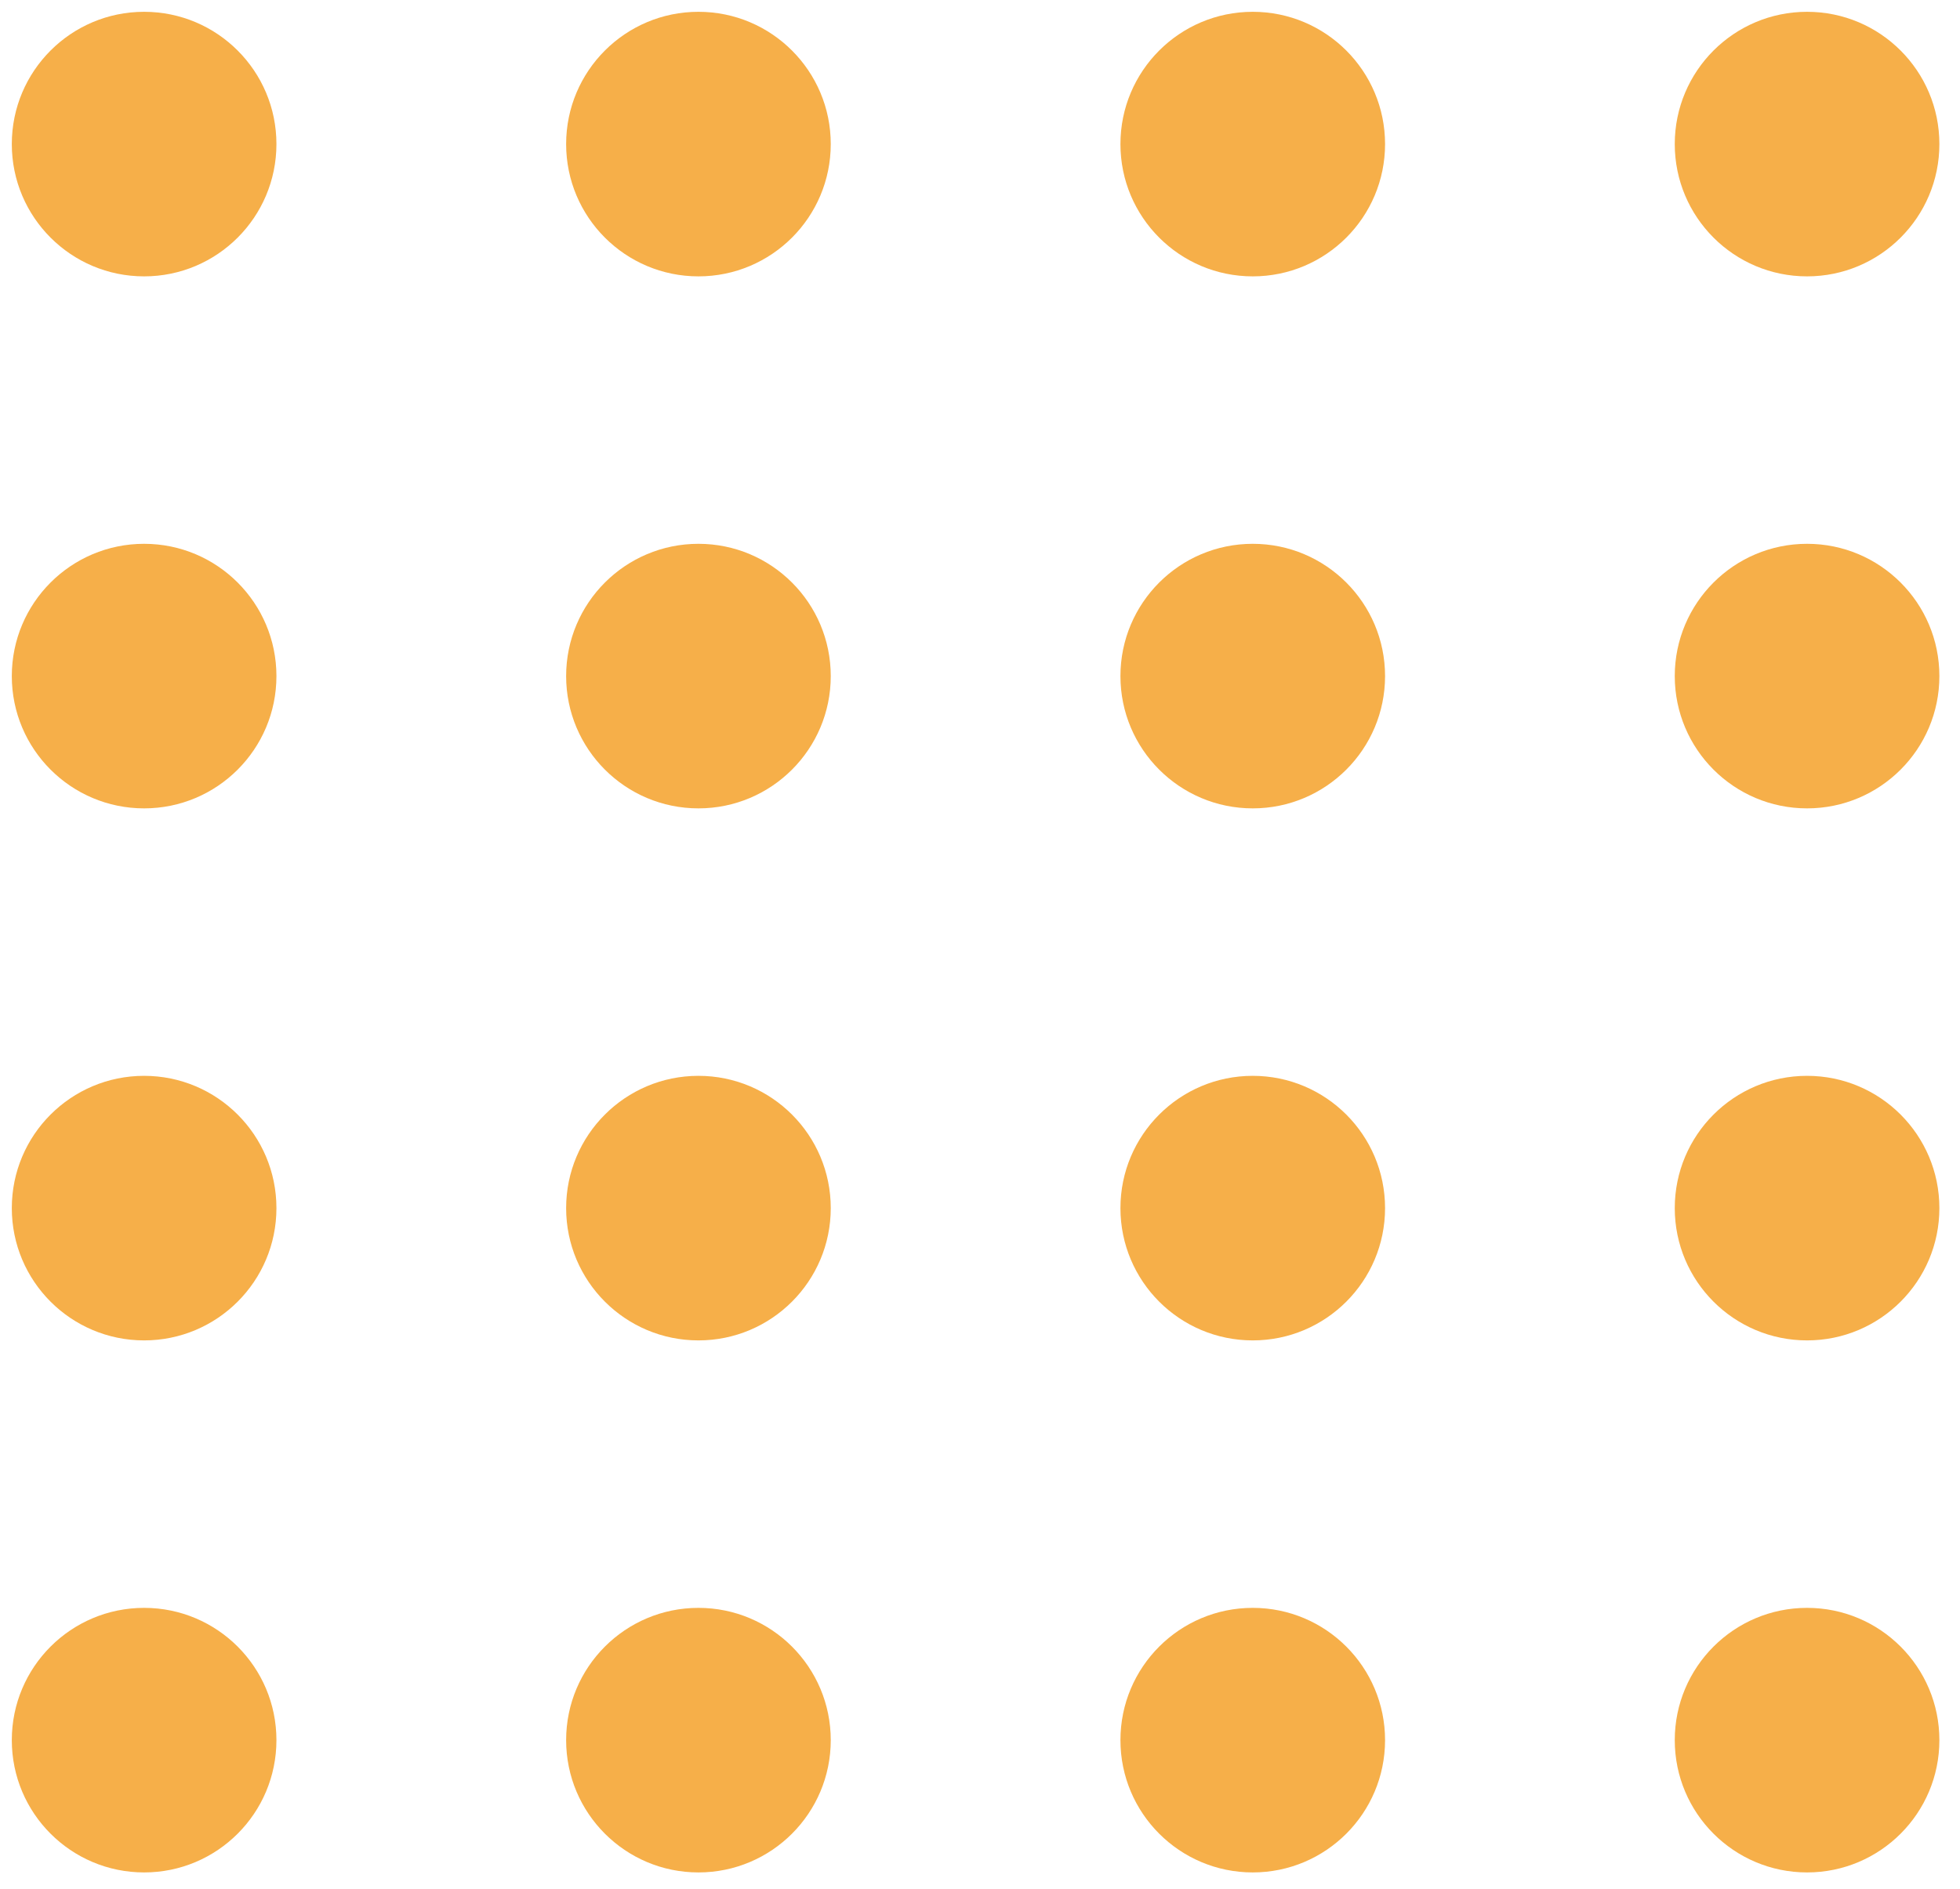 <?xml version="1.0" encoding="UTF-8" standalone="no"?>
<!DOCTYPE svg PUBLIC "-//W3C//DTD SVG 1.1//EN" "http://www.w3.org/Graphics/SVG/1.1/DTD/svg11.dtd">
<svg width="100%" height="100%" viewBox="0 0 83 80" version="1.1" xmlns="http://www.w3.org/2000/svg" xmlns:xlink="http://www.w3.org/1999/xlink" xml:space="preserve" xmlns:serif="http://www.serif.com/" style="fill-rule:evenodd;clip-rule:evenodd;stroke-linejoin:round;stroke-miterlimit:1.414;">
    <circle cx="6.103" cy="6.103" r="5.603" style="fill:rgb(246,175,73);"/>
    <circle cx="29.577" cy="6.103" r="5.603" style="fill:rgb(246,175,73);"/>
    <circle cx="53.05" cy="6.103" r="5.603" style="fill:rgb(246,175,73);"/>
    <circle cx="76.524" cy="6.103" r="5.603" style="fill:rgb(246,175,73);"/>
    <circle cx="6.103" cy="28.637" r="5.603" style="fill:rgb(246,175,73);"/>
    <circle cx="29.577" cy="28.637" r="5.603" style="fill:rgb(246,175,73);"/>
    <circle cx="53.05" cy="28.637" r="5.603" style="fill:rgb(246,175,73);"/>
    <circle cx="76.524" cy="28.637" r="5.603" style="fill:rgb(246,175,73);"/>
    <circle cx="6.103" cy="51.172" r="5.603" style="fill:rgb(246,175,73);"/>
    <circle cx="29.577" cy="51.172" r="5.603" style="fill:rgb(246,175,73);"/>
    <circle cx="53.05" cy="51.172" r="5.603" style="fill:rgb(246,175,73);"/>
    <circle cx="76.524" cy="51.172" r="5.603" style="fill:rgb(246,175,73);"/>
    <circle cx="6.103" cy="73.707" r="5.603" style="fill:rgb(246,175,73);"/>
    <circle cx="29.577" cy="73.707" r="5.603" style="fill:rgb(246,175,73);"/>
    <circle cx="53.05" cy="73.707" r="5.603" style="fill:rgb(246,175,73);"/>
    <circle cx="76.524" cy="73.707" r="5.603" style="fill:rgb(246,175,73);"/>
</svg>
